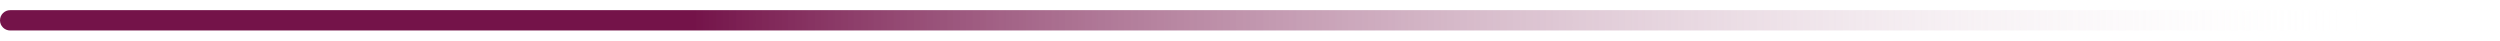 <svg width="123" height="2" viewBox="0 0 123 2" fill="none" xmlns="http://www.w3.org/2000/svg">
<path d="M0.5 0.5C0.224 0.5 0 0.724 0 1C0 1.276 0.224 1.5 0.5 1.5V0.5ZM122.5 0.5L0.5 0.5V1.5L122.5 1.5V0.5Z" fill="url(#paint0_linear_170_2085)"/>
<defs>
<linearGradient id="paint0_linear_170_2085" x1="0.5" y1="5.67976e-05" x2="116.745" y2="4.50931e-05" gradientUnits="userSpaceOnUse">
<stop offset="0.289" stop-color="#741349"/>
<stop offset="1" stop-color="white" stop-opacity="0"/>
</linearGradient>
</defs>
</svg>
